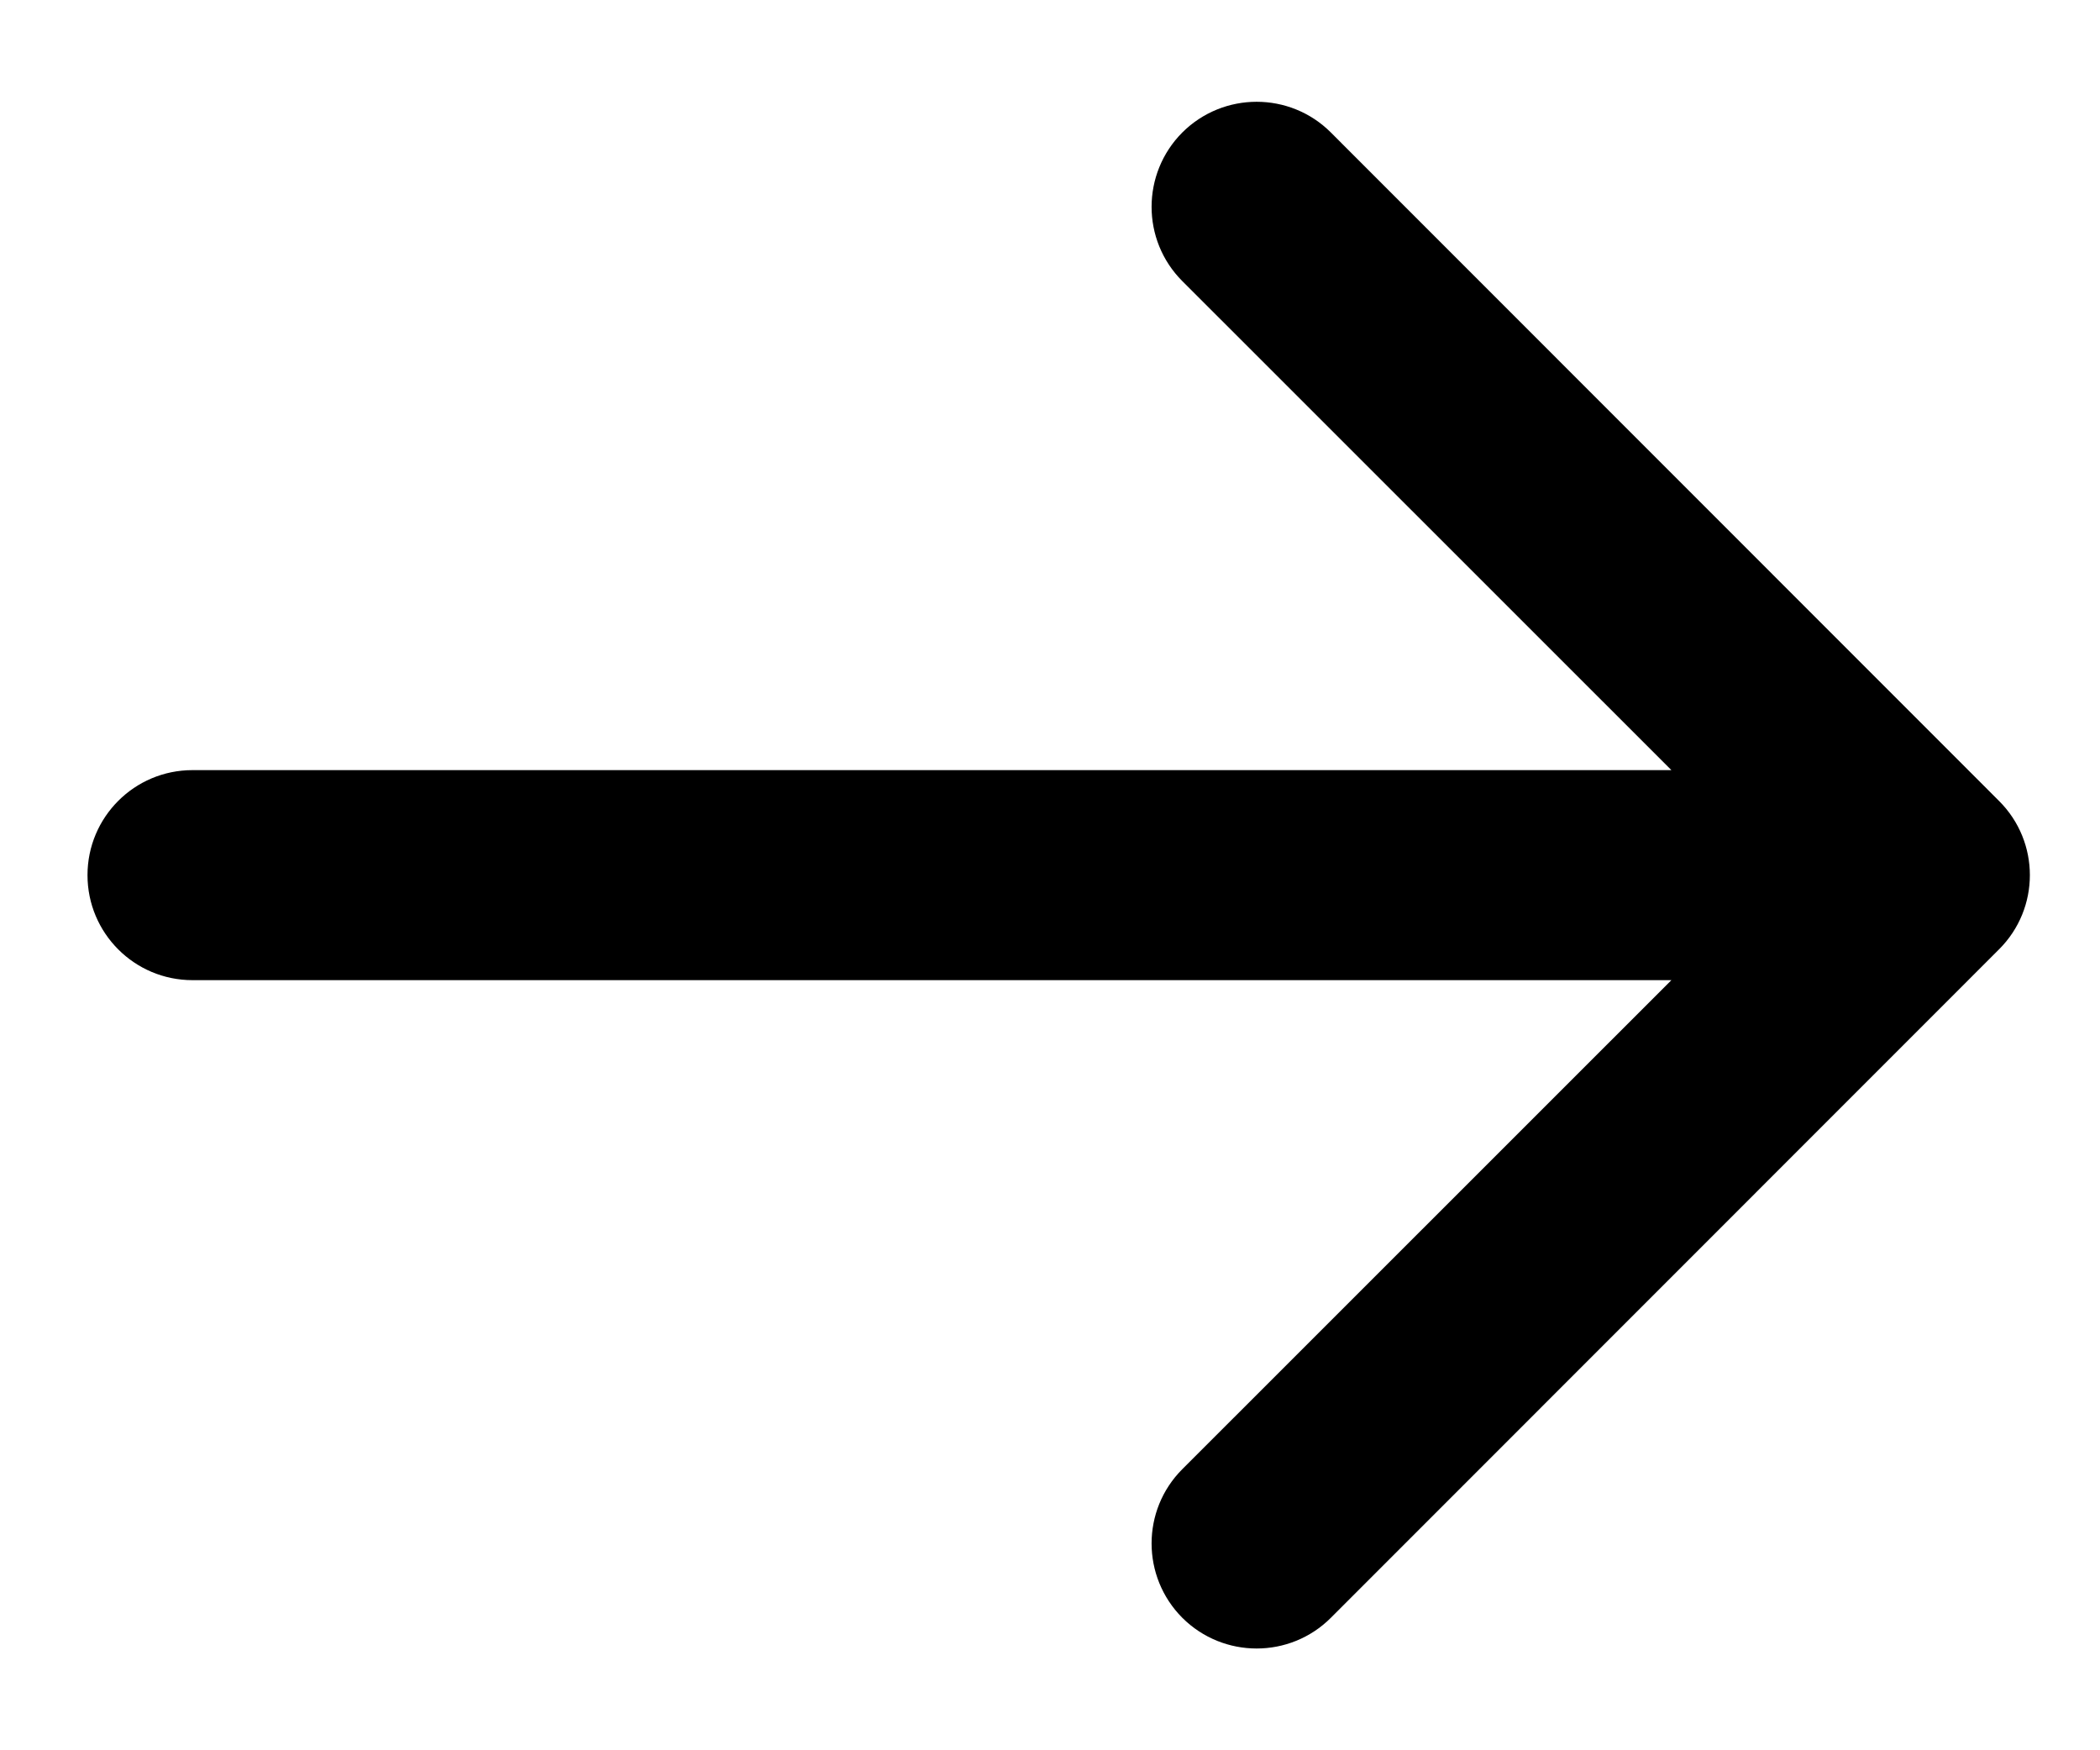 <svg width="12" height="10" viewBox="0 0 12 10" fill="none" xmlns="http://www.w3.org/2000/svg">
<path d="M1.1 4.4C0.768 4.4 0.5 4.669 0.5 5C0.5 5.331 0.768 5.6 1.1 5.6V4.4ZM11.423 5.424C11.658 5.19 11.658 4.81 11.423 4.576L7.605 0.757C7.371 0.523 6.991 0.523 6.756 0.757C6.522 0.992 6.522 1.372 6.756 1.606L10.151 5L6.756 8.394C6.522 8.628 6.522 9.008 6.756 9.243C6.991 9.477 7.371 9.477 7.605 9.243L11.423 5.424ZM1.1 5V5.6L10.999 5.6V5V4.4L1.1 4.4V5Z" fill="black"/>
</svg>
